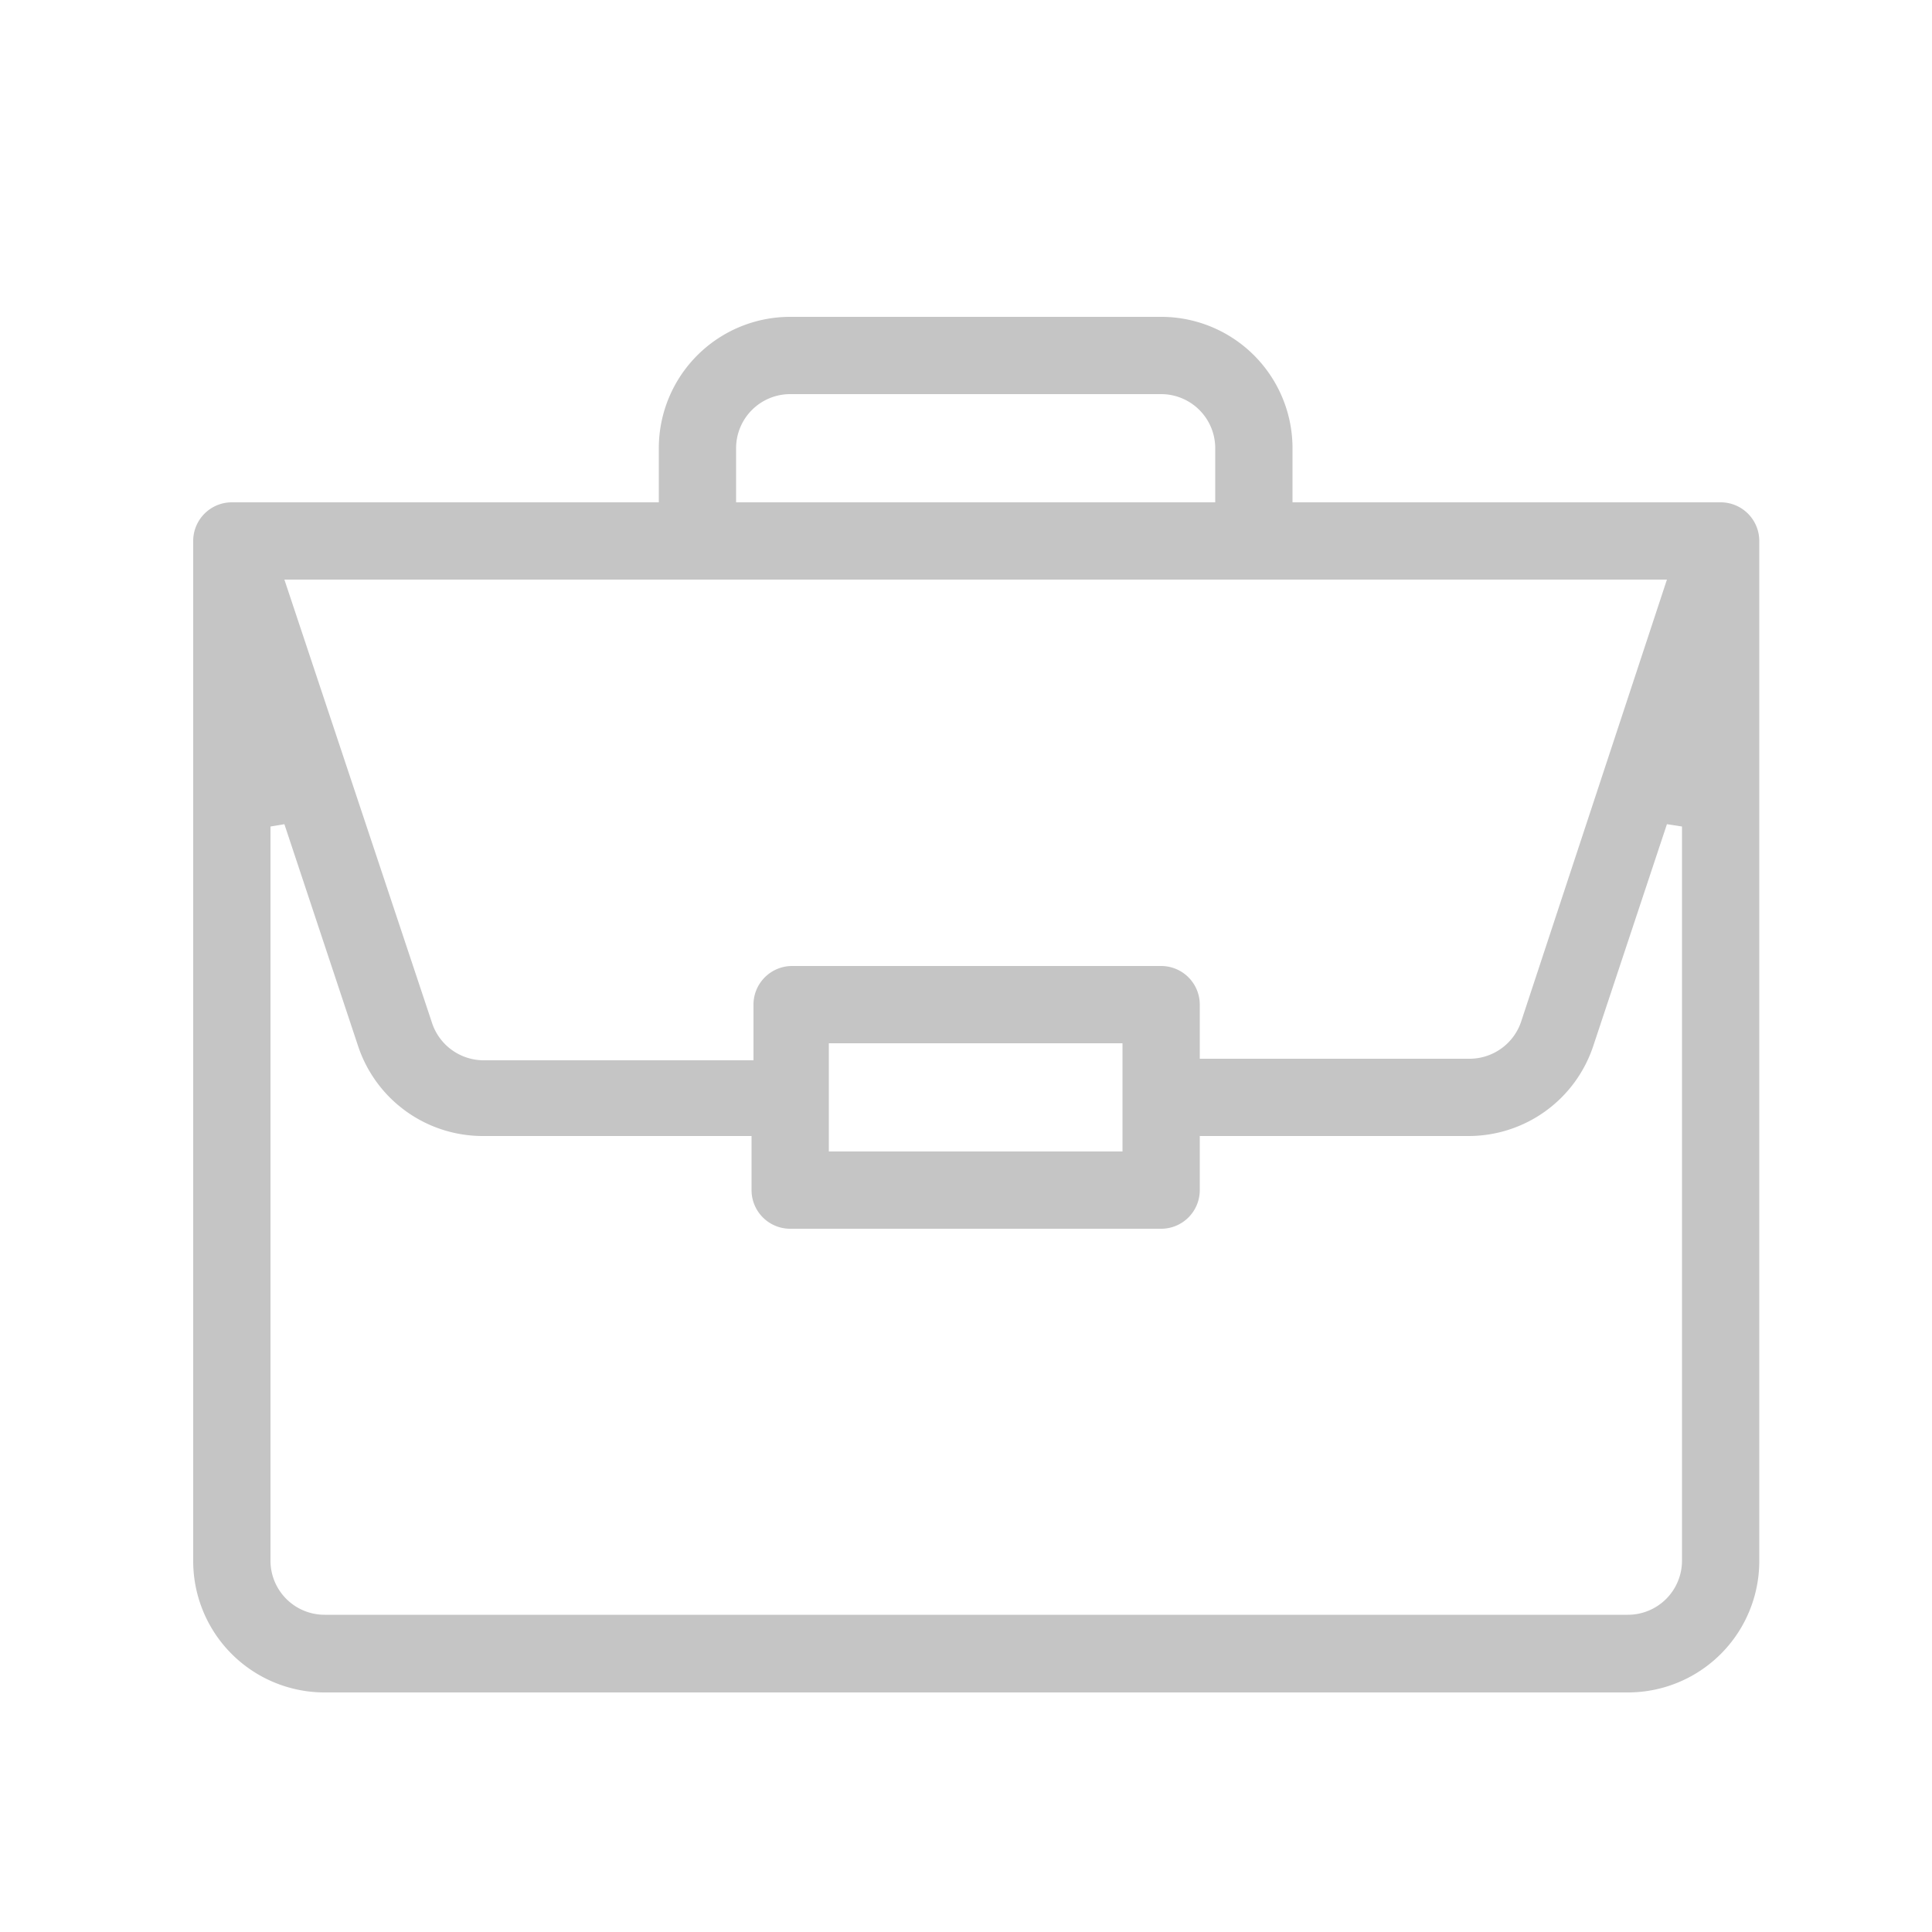 <svg id="Ebene_1" data-name="Ebene 1" xmlns="http://www.w3.org/2000/svg" viewBox="0 0 50 50"><defs><style>.cls-1{fill:#c5c5c5;}</style></defs><title>berufs_gebuehrenrecht_grau</title><path class="cls-1" d="M8.37,43.8A3.4,3.4,0,0,1,5,40.4V14a1,1,0,0,1,1-1H17.05V11.6a3.4,3.4,0,0,1,3.4-3.4h9.6a3.4,3.4,0,0,1,3.4,3.4V13H44.53a1,1,0,0,1,1,1V40.4a3.4,3.4,0,0,1-3.4,3.4ZM7,21.39v19a1.4,1.4,0,0,0,1.4,1.4H42.13a1.4,1.4,0,0,0,1.4-1.4v-19l-.39-.06-1.91,5.75A3.4,3.4,0,0,1,38,29.4H31.05v1.4a1,1,0,0,1-1,1h-9.6a1,1,0,0,1-1-1V29.4H12.5a3.4,3.4,0,0,1-3.23-2.32L7.36,21.33ZM21.45,29.8h7.6V27h-7.6Zm8.6-4.8a1,1,0,0,1,1,1v1.4h7a1.41,1.41,0,0,0,1.33-1L43.14,15H7.36l3.81,11.44a1.41,1.41,0,0,0,1.33,1h7V26a1,1,0,0,1,1-1Zm-9.6-14.8a1.4,1.4,0,0,0-1.4,1.4V13h12.4V11.6a1.4,1.4,0,0,0-1.4-1.4Z"/></svg>